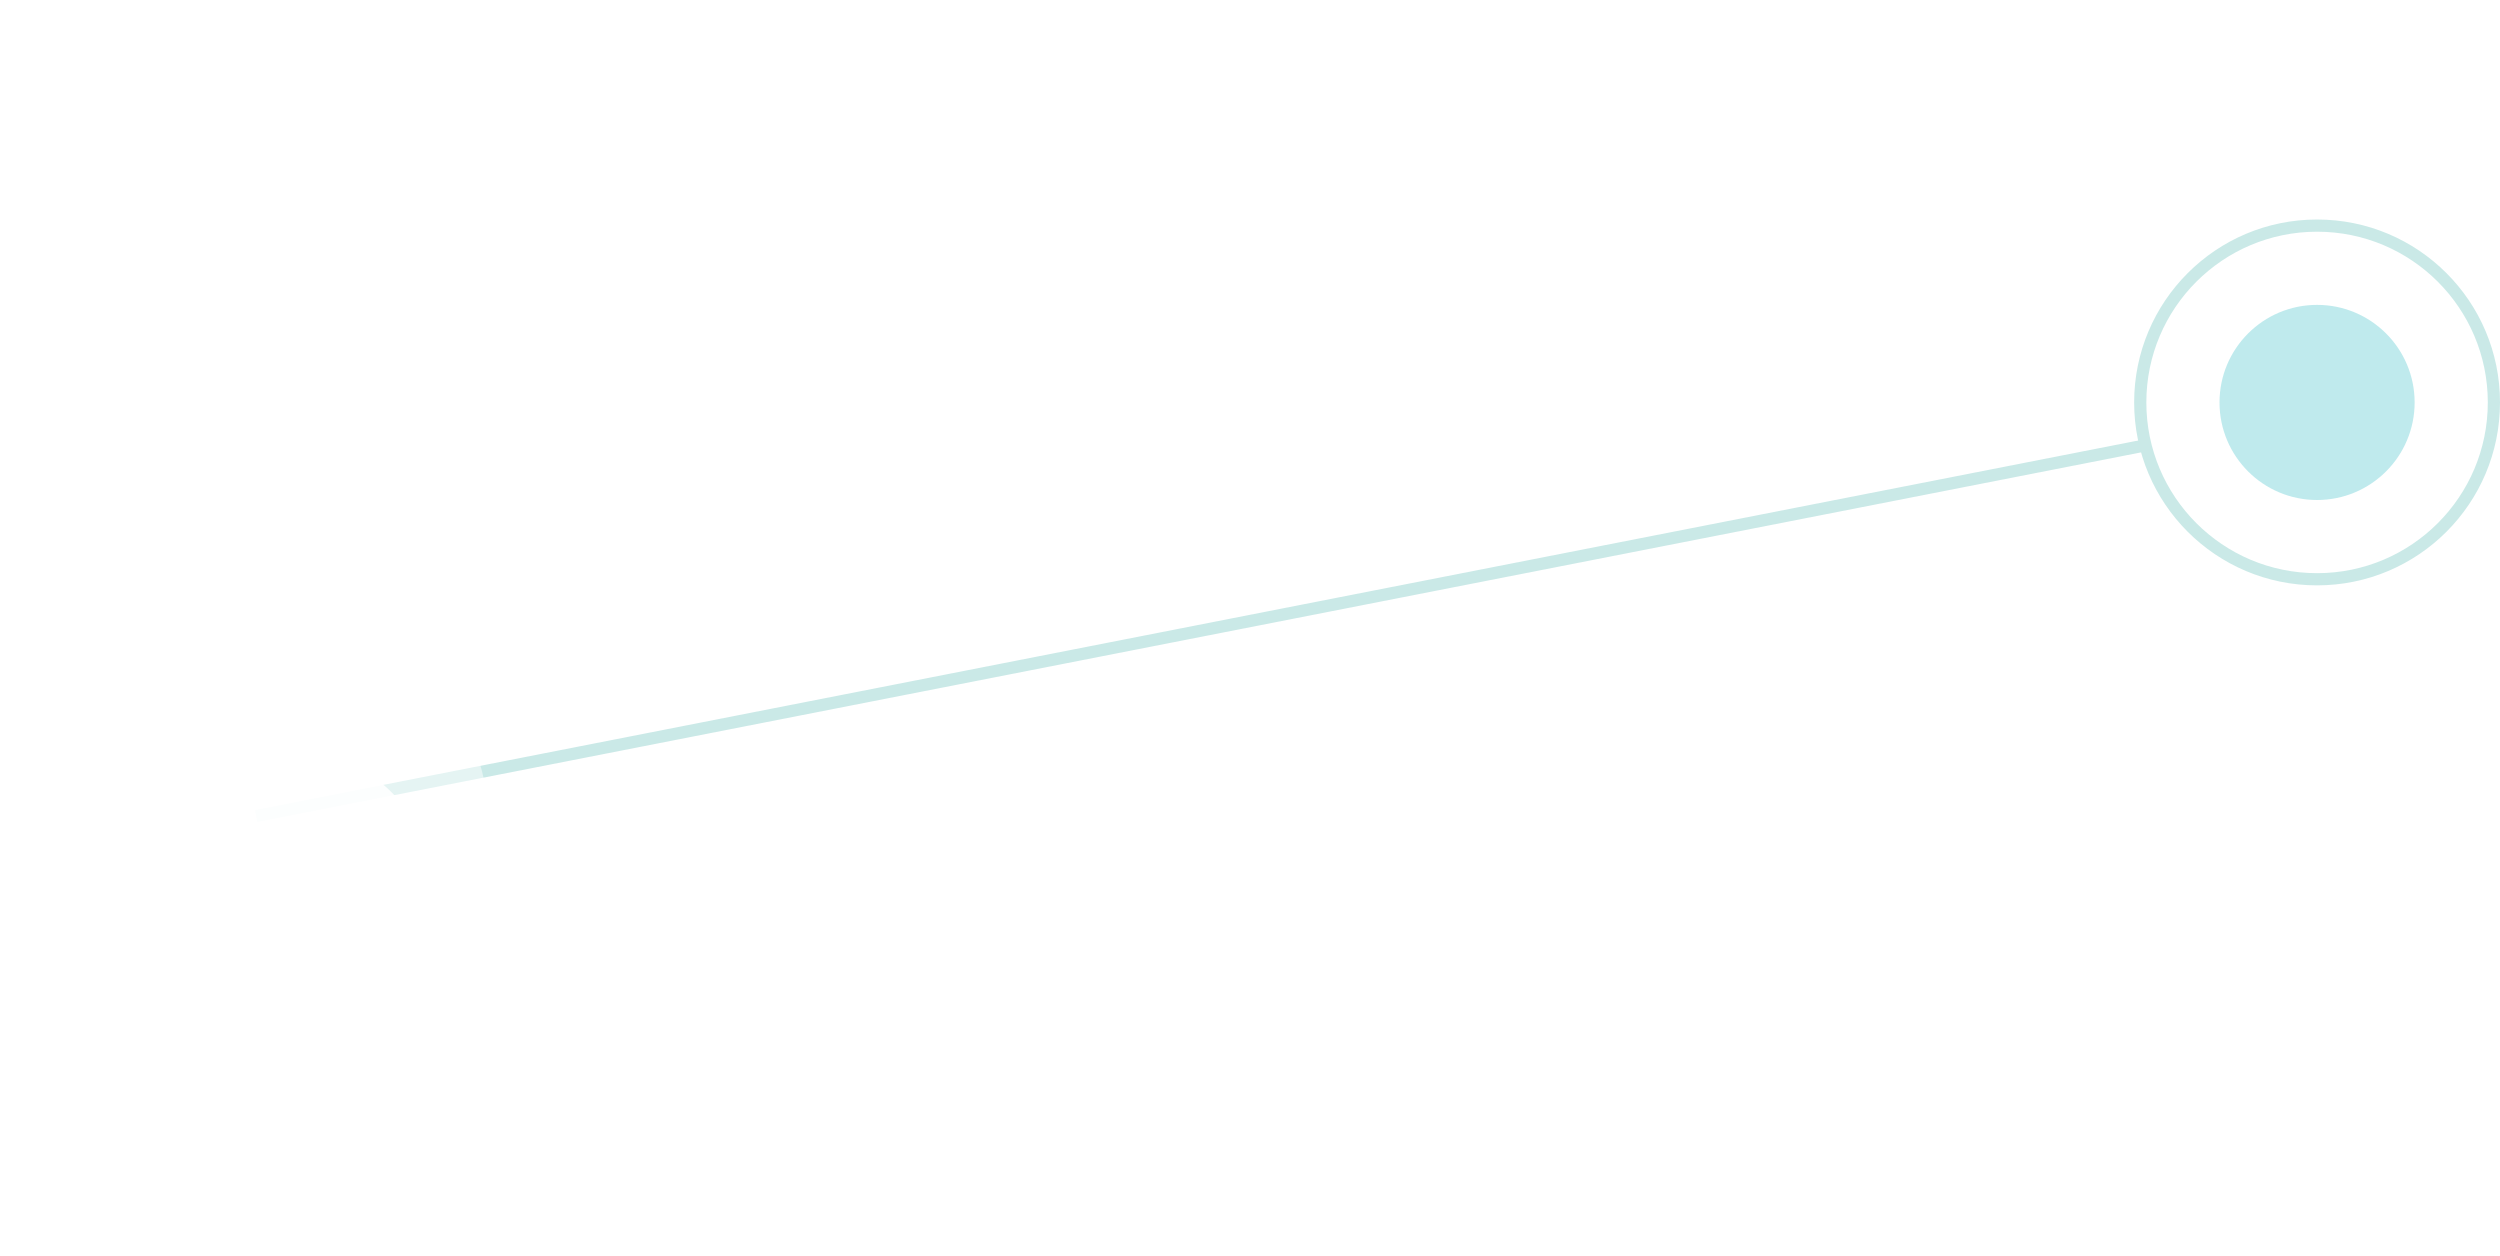 <?xml version="1.0" encoding="UTF-8"?> <svg xmlns="http://www.w3.org/2000/svg" width="205" height="103" viewBox="0 0 205 103" fill="none"> <path d="M21 66.915L176 36.5" stroke="#CAE9E7"></path> <circle opacity="0.5" cx="25" cy="67" r="15" fill="white"></circle> <g opacity="0.9" filter="url(#filter0_d_409_33)"> <circle cx="25" cy="67" r="10" fill="white"></circle> </g> <circle opacity="0.3" cx="190" cy="33" r="8" fill="#29B7C1"></circle> <circle cx="190" cy="33" r="14.5" stroke="#CAE9E7"></circle> <defs> <filter id="filter0_d_409_33" x="0" y="47" width="50" height="50" filterUnits="userSpaceOnUse" color-interpolation-filters="sRGB"> <feFlood flood-opacity="0" result="BackgroundImageFix"></feFlood> <feColorMatrix in="SourceAlpha" type="matrix" values="0 0 0 0 0 0 0 0 0 0 0 0 0 0 0 0 0 0 127 0" result="hardAlpha"></feColorMatrix> <feOffset dy="5"></feOffset> <feGaussianBlur stdDeviation="7.5"></feGaussianBlur> <feComposite in2="hardAlpha" operator="out"></feComposite> <feColorMatrix type="matrix" values="0 0 0 0 0.057 0 0 0 0 0.063 0 0 0 0 0.117 0 0 0 0.25 0"></feColorMatrix> <feBlend mode="normal" in2="BackgroundImageFix" result="effect1_dropShadow_409_33"></feBlend> <feBlend mode="normal" in="SourceGraphic" in2="effect1_dropShadow_409_33" result="shape"></feBlend> </filter> </defs> </svg> 